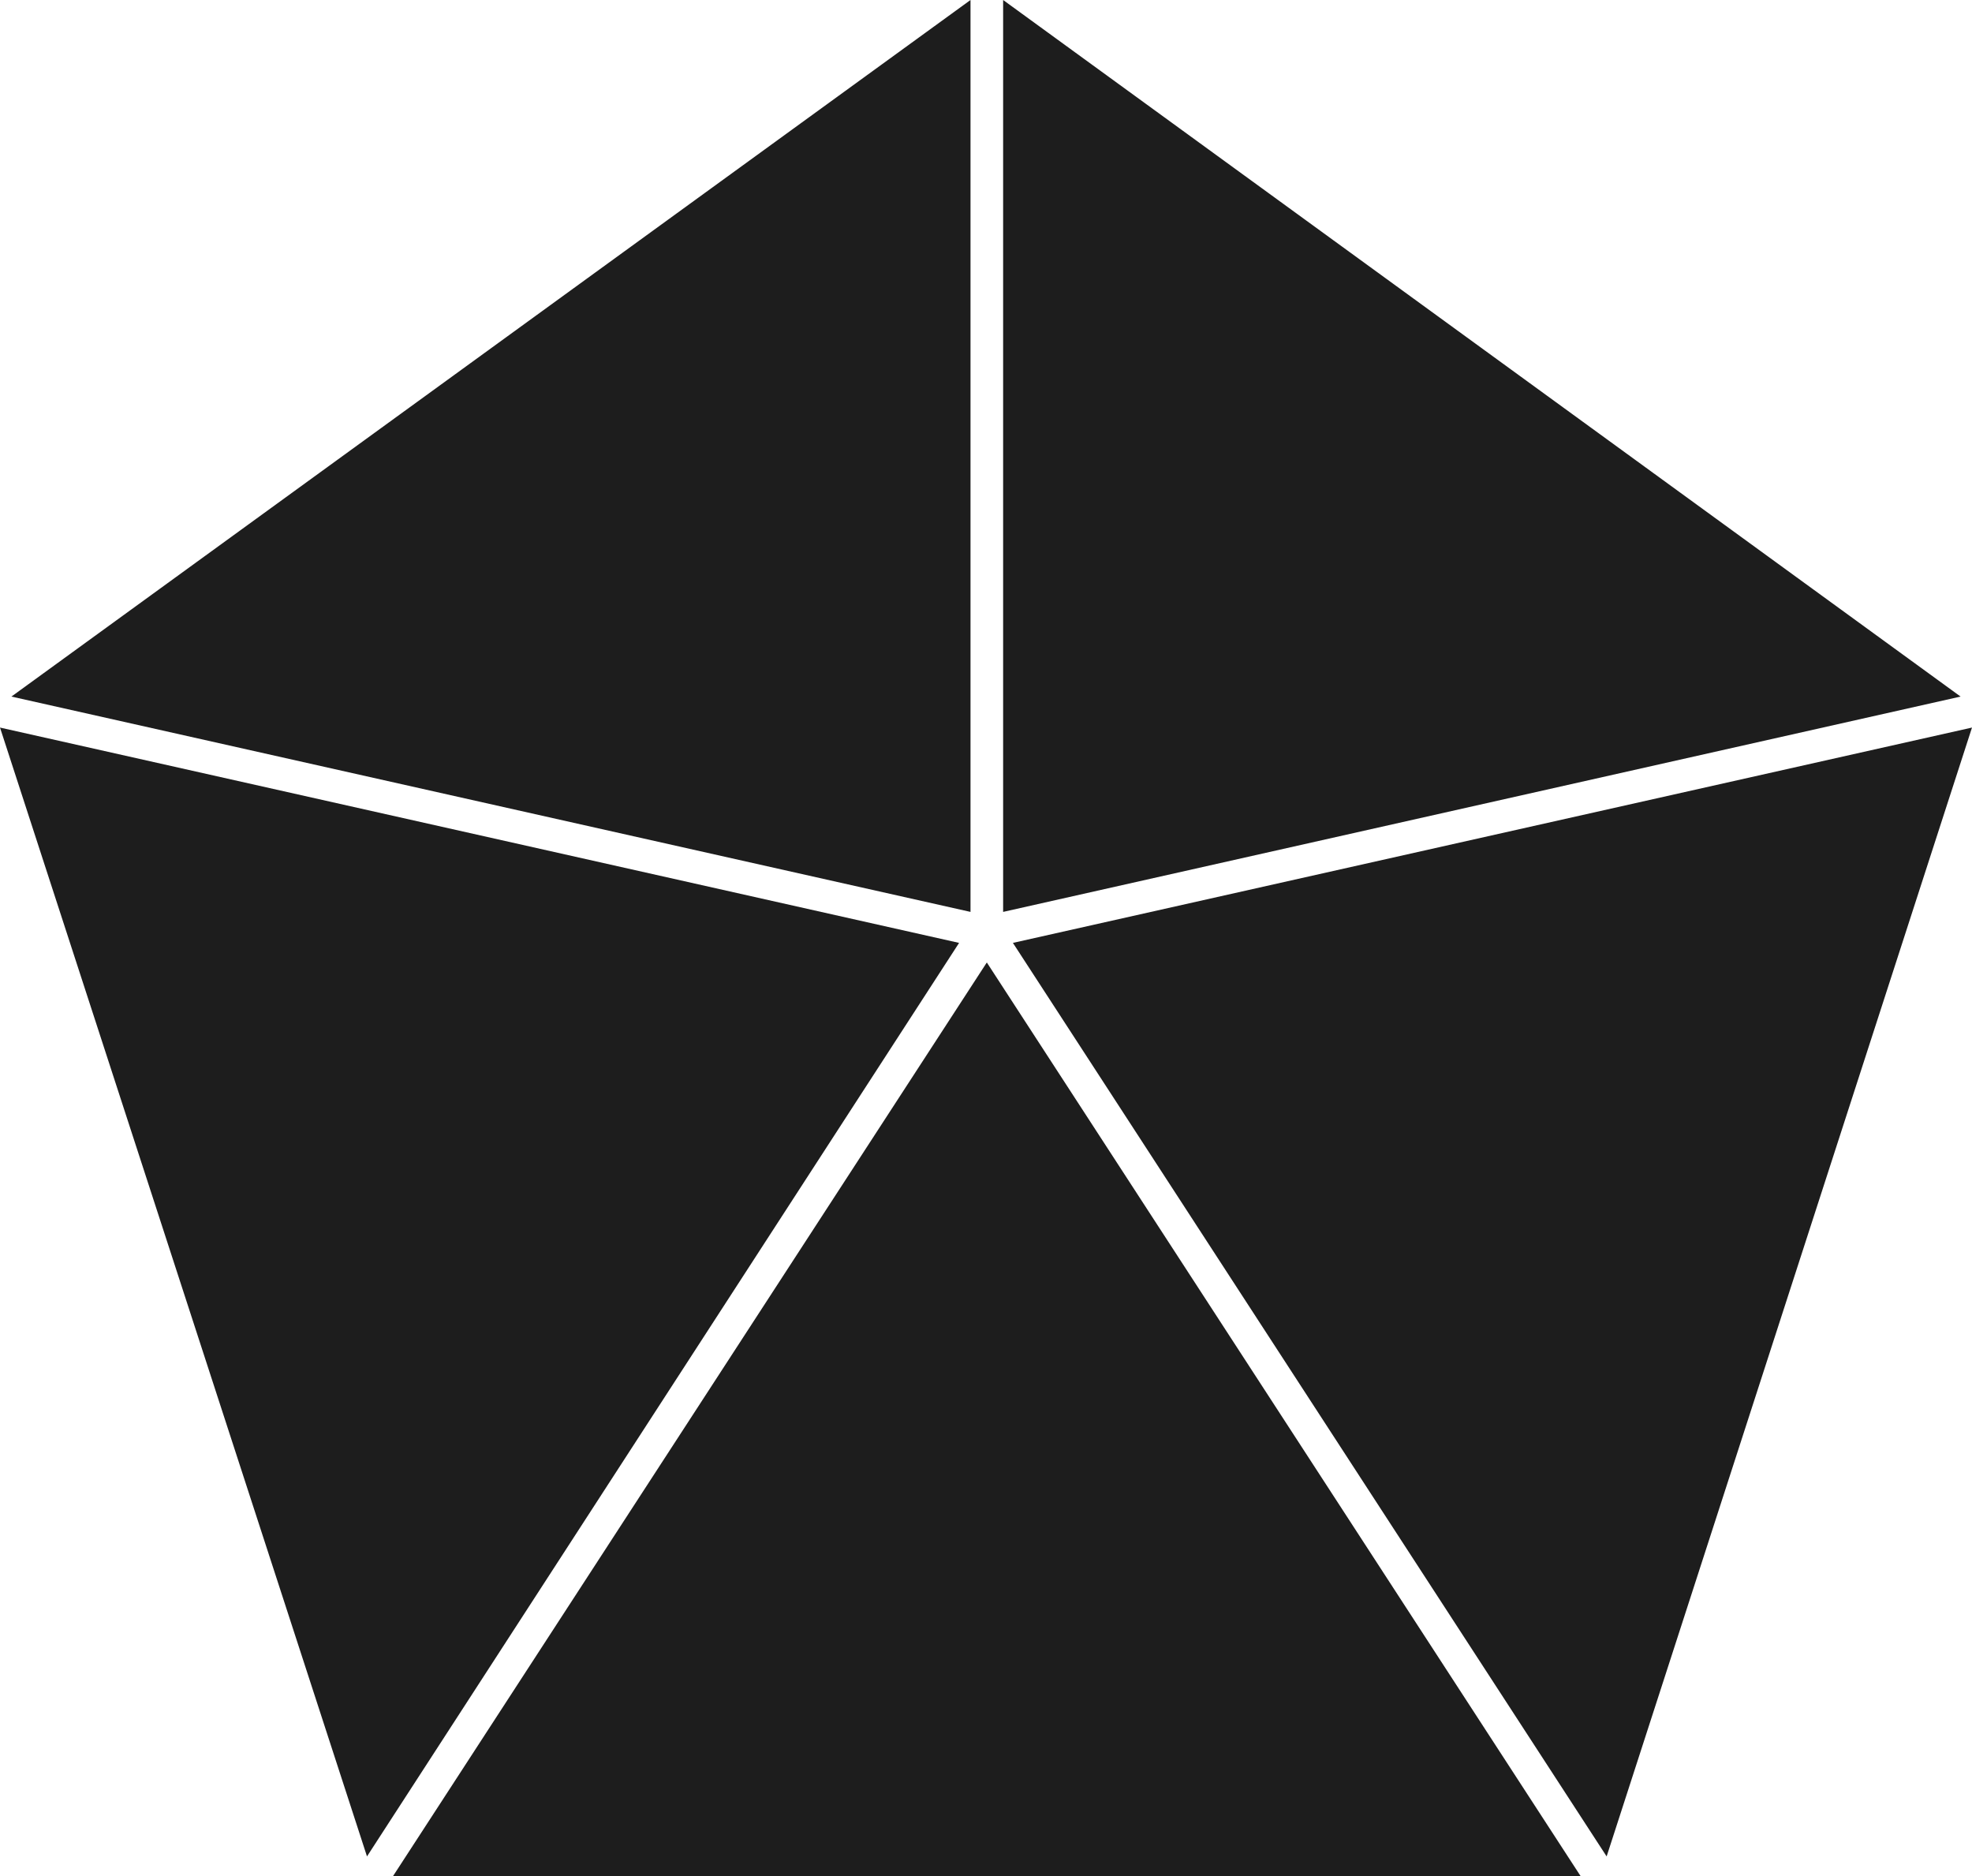 <svg xmlns="http://www.w3.org/2000/svg" width="120.9" height="115" viewBox="0 0 120.9 115"><defs><style>.cls-1{fill:#1d1d1d;}</style></defs><title>shape-6</title><g id="Layer_2" data-name="Layer 2"><g id="Layer_1-2" data-name="Layer 1"><polygon class="cls-1" points="24.1 115 96.9 115 60.5 59 24.1 115"/><polygon class="cls-1" points="0 44.6 22.5 113.8 58.8 57.8 0 44.6"/><polygon class="cls-1" points="62.1 57.8 98.5 113.8 120.9 44.6 62.1 57.8"/><polygon class="cls-1" points="59.5 0 0.7 42.7 59.5 55.9 59.5 0"/><polygon class="cls-1" points="120.2 42.7 61.5 0 61.5 55.9 120.2 42.7"/></g></g></svg>